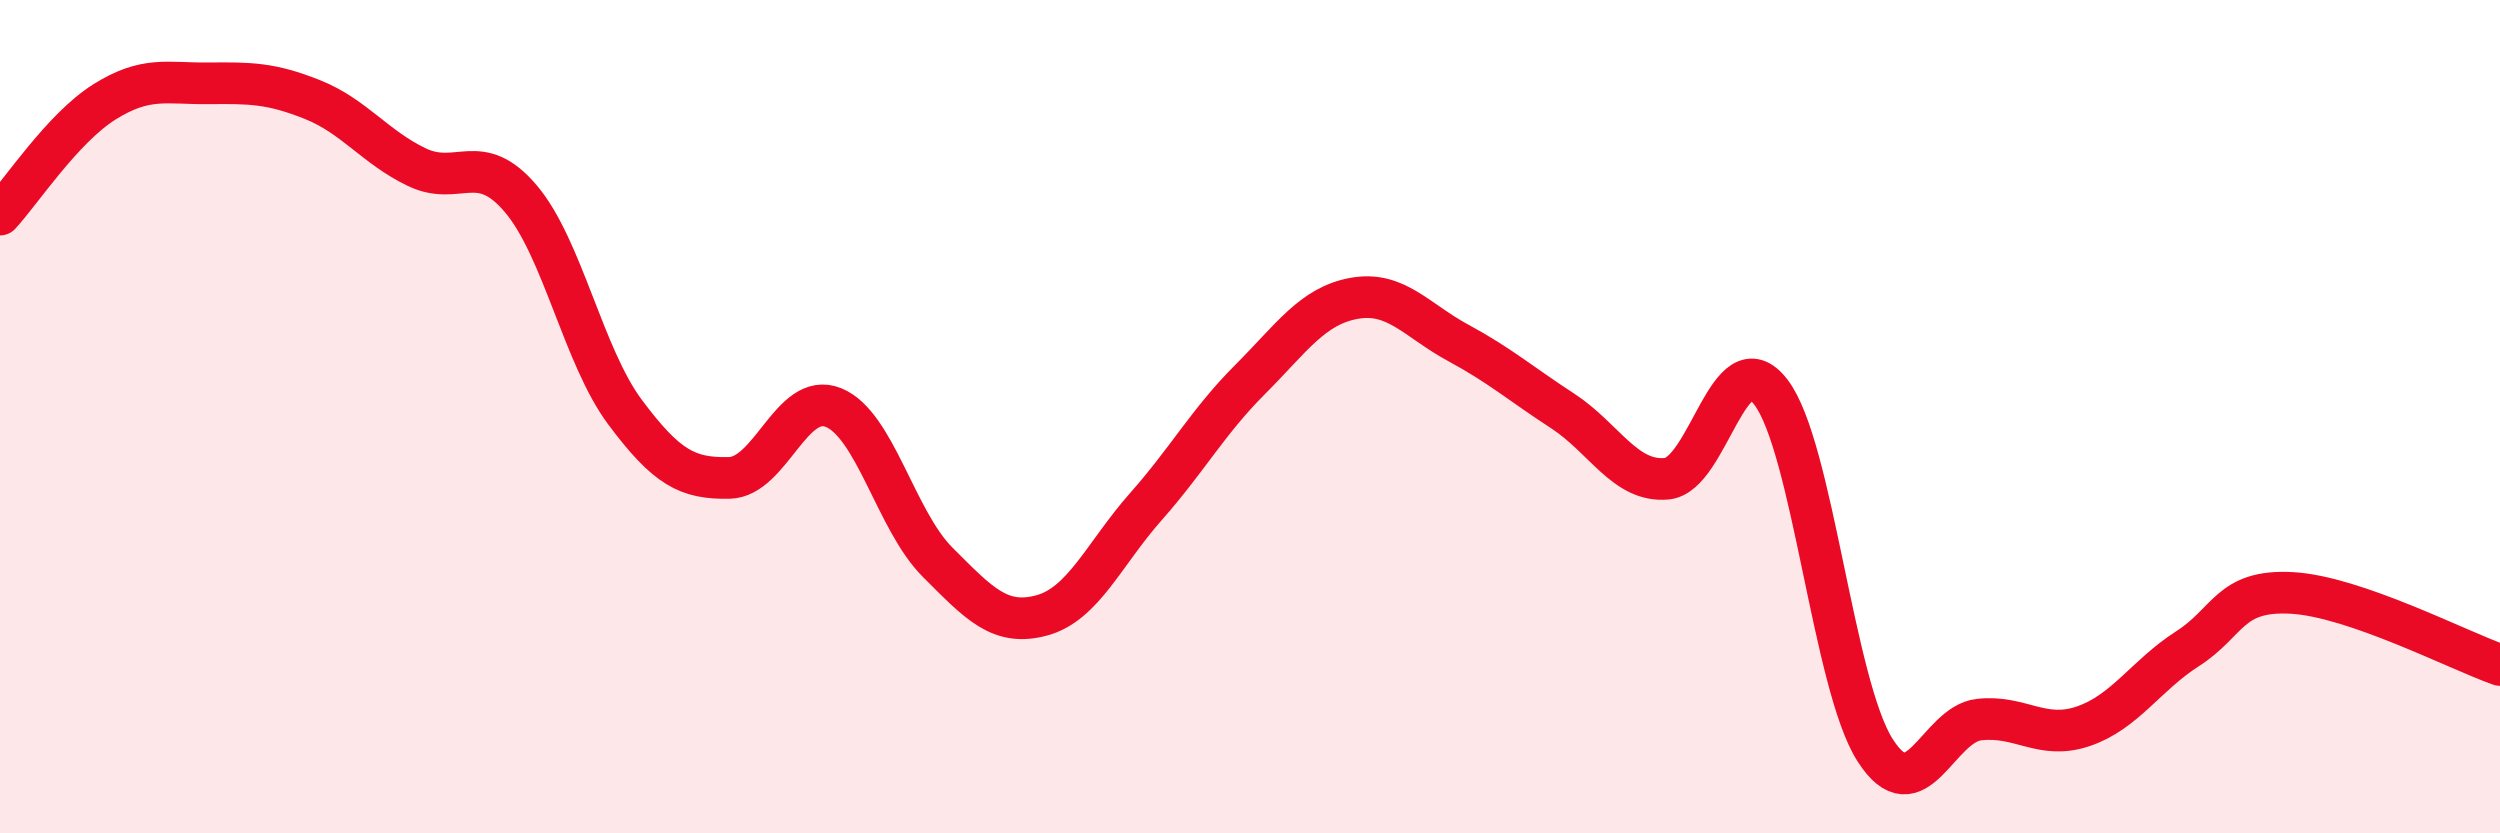 
    <svg width="60" height="20" viewBox="0 0 60 20" xmlns="http://www.w3.org/2000/svg">
      <path
        d="M 0,5.15 C 0.5,4.61 1.5,3.08 2.5,2.45 C 3.5,1.82 4,2.01 5,2 C 6,1.99 6.5,1.99 7.5,2.39 C 8.5,2.79 9,3.53 10,4.01 C 11,4.49 11.5,3.59 12.5,4.77 C 13.5,5.95 14,8.55 15,9.89 C 16,11.23 16.5,11.49 17.5,11.47 C 18.5,11.45 19,9.38 20,9.78 C 21,10.18 21.5,12.49 22.5,13.49 C 23.5,14.49 24,15.04 25,14.77 C 26,14.5 26.5,13.29 27.5,12.16 C 28.5,11.03 29,10.11 30,9.11 C 31,8.11 31.5,7.34 32.5,7.16 C 33.5,6.98 34,7.69 35,8.23 C 36,8.77 36.5,9.21 37.5,9.86 C 38.5,10.51 39,11.58 40,11.49 C 41,11.4 41.5,8.11 42.5,9.41 C 43.5,10.71 44,16.43 45,18 C 46,19.57 46.5,17.38 47.5,17.27 C 48.5,17.16 49,17.77 50,17.43 C 51,17.09 51.5,16.21 52.5,15.57 C 53.5,14.93 53.5,14.15 55,14.23 C 56.5,14.31 59,15.61 60,15.96L60 20L0 20Z"
        fill="#EB0A25"
        opacity="0.1"
        stroke-linecap="round"
        stroke-linejoin="round"
      />
      <path
        d="M 0,5.15 C 0.5,4.61 1.5,3.08 2.5,2.45 C 3.5,1.82 4,2.01 5,2 C 6,1.99 6.5,1.99 7.5,2.39 C 8.5,2.79 9,3.53 10,4.01 C 11,4.49 11.5,3.59 12.5,4.77 C 13.5,5.95 14,8.55 15,9.89 C 16,11.23 16.5,11.49 17.5,11.47 C 18.5,11.45 19,9.38 20,9.78 C 21,10.18 21.5,12.49 22.5,13.49 C 23.5,14.49 24,15.04 25,14.77 C 26,14.5 26.5,13.29 27.5,12.16 C 28.5,11.03 29,10.11 30,9.11 C 31,8.11 31.5,7.34 32.5,7.16 C 33.5,6.98 34,7.69 35,8.23 C 36,8.77 36.5,9.21 37.5,9.86 C 38.5,10.51 39,11.58 40,11.49 C 41,11.4 41.5,8.11 42.5,9.41 C 43.5,10.71 44,16.43 45,18 C 46,19.57 46.5,17.38 47.5,17.27 C 48.5,17.16 49,17.77 50,17.43 C 51,17.09 51.5,16.21 52.5,15.57 C 53.5,14.93 53.5,14.15 55,14.23 C 56.5,14.31 59,15.61 60,15.96"
        stroke="#EB0A25"
        stroke-width="1"
        fill="none"
        stroke-linecap="round"
        stroke-linejoin="round"
      />
    </svg>
  